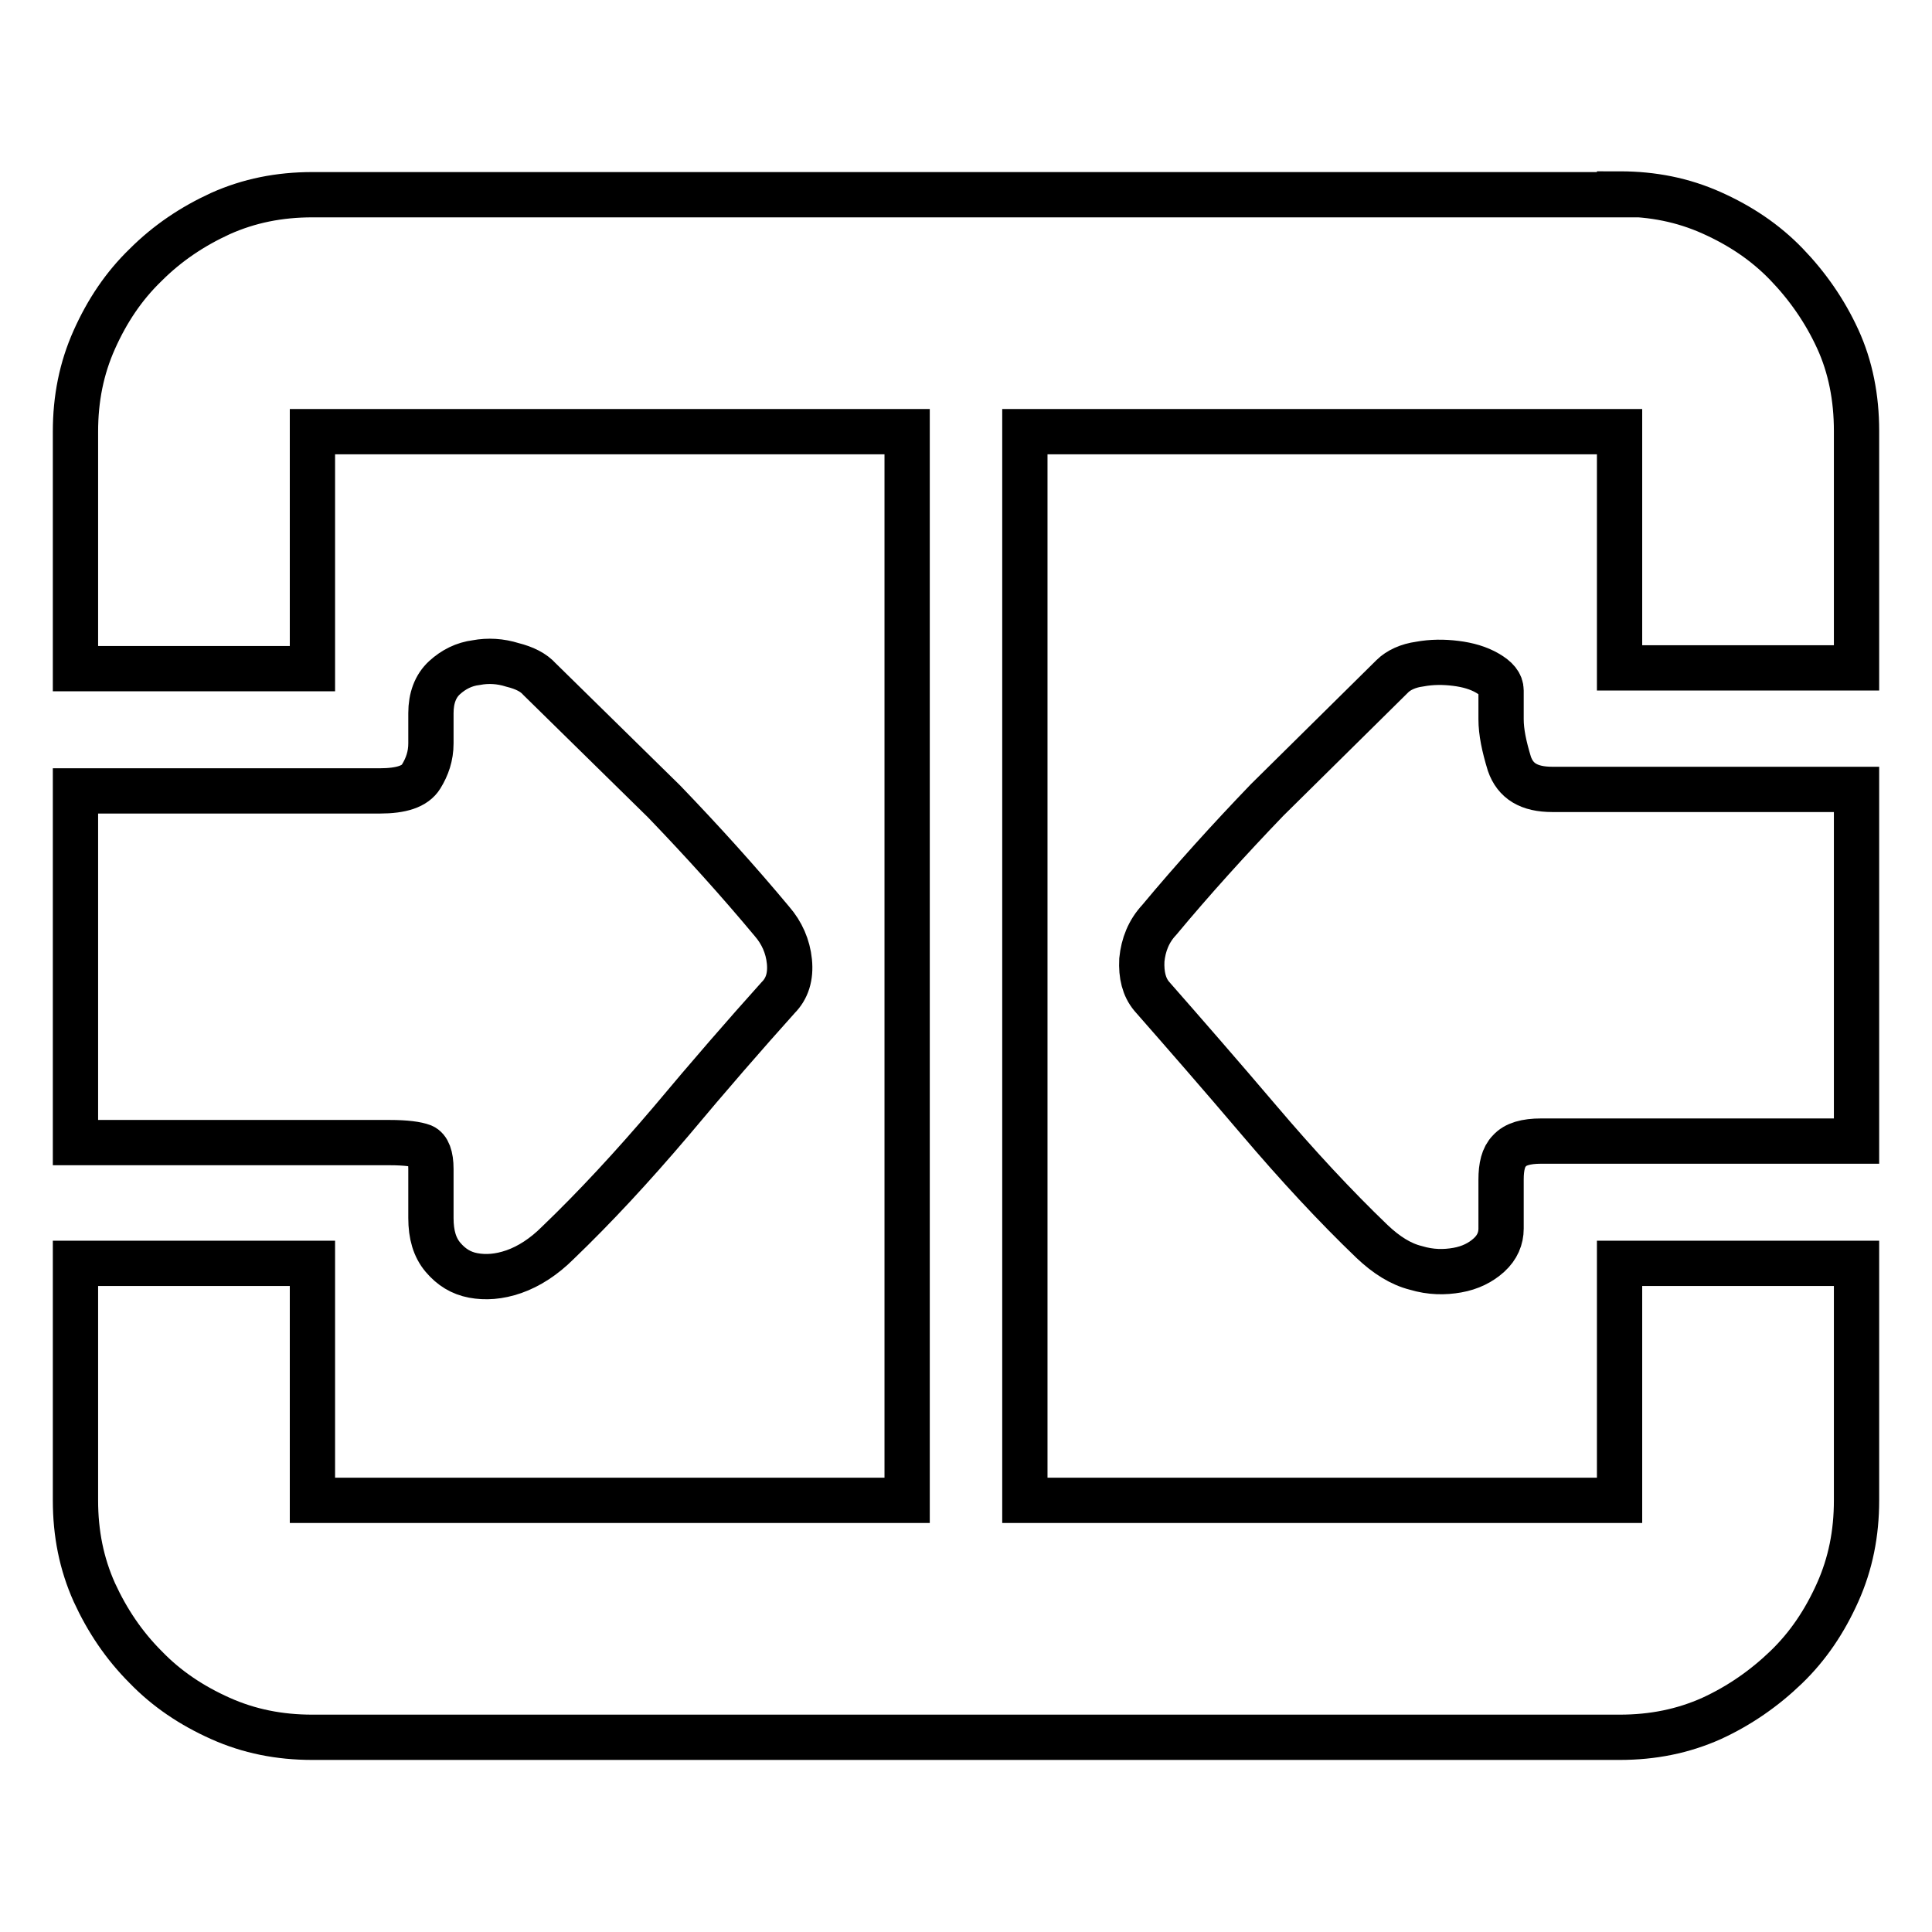 <?xml version="1.0" encoding="utf-8"?>
<!-- Svg Vector Icons : http://www.onlinewebfonts.com/icon -->
<!DOCTYPE svg PUBLIC "-//W3C//DTD SVG 1.1//EN" "http://www.w3.org/Graphics/SVG/1.1/DTD/svg11.dtd">
<svg version="1.1" xmlns="http://www.w3.org/2000/svg" xmlns:xlink="http://www.w3.org/1999/xlink" x="0px" y="0px" viewBox="0 0 256 256" enable-background="new 0 0 256 256" xml:space="preserve">
<g> <path stroke-width="6" fill-opacity="0" stroke="#000000"  d="M246,104.7v46.5h-41.8c-2,0-3.4,0.4-4.2,1.3c-0.8,0.8-1.1,2.1-1.1,3.8v6.5c0,1.3-0.5,2.5-1.6,3.5 c-1.1,1-2.5,1.7-4.2,2c-1.7,0.3-3.5,0.3-5.5-0.3c-2-0.5-3.9-1.7-5.8-3.5c-4.9-4.7-9.9-10.1-15-16.1c-5.1-6-9.9-11.5-14.2-16.4 c-1-1.2-1.4-2.8-1.3-4.8c0.2-2,0.9-3.8,2.3-5.3c4.5-5.4,9.3-10.7,14.3-15.9l16.6-16.4c0.8-0.8,2.1-1.4,3.6-1.6 c1.6-0.3,3.2-0.3,4.8-0.1c1.6,0.2,3,0.6,4.2,1.3s1.8,1.4,1.8,2.3v3.8c0,1.7,0.4,3.6,1.1,5.9c0.8,2.3,2.6,3.4,5.7,3.4H246L246,104.7 z M10,151.3v-46.5h40.3c2.9,0,4.7-0.6,5.5-1.9c0.8-1.3,1.3-2.7,1.3-4.4v-4c0-2,0.6-3.6,1.8-4.7c1.2-1.1,2.6-1.8,4.2-2 c1.6-0.3,3.2-0.2,4.8,0.3c1.6,0.4,2.8,1,3.6,1.9L88,106.2c5,5.2,9.8,10.5,14.3,15.9c1.3,1.5,2.1,3.3,2.3,5.3c0.2,2-0.3,3.6-1.5,4.8 c-4.4,4.9-9.1,10.3-14.2,16.4c-5.1,6-10.1,11.4-15,16.1c-1.8,1.8-3.8,3.1-5.8,3.8c-2,0.7-3.8,0.8-5.4,0.5c-1.6-0.3-2.9-1.1-4-2.4 c-1.1-1.3-1.6-3-1.6-5.2v-6.5c0-1.7-0.4-2.7-1.1-3c-0.8-0.3-2.2-0.5-4.4-0.5H10L10,151.3z M214.6,25.7c4.4,0,8.4,0.8,12.2,2.5 c3.8,1.7,7.1,3.9,9.9,6.8c2.8,2.9,5.1,6.2,6.8,9.9s2.5,7.8,2.5,12.2v31.4h-31.4V57.2h-78.8v141.6h78.8v-31.4H246v31.4 c0,4.4-0.8,8.4-2.5,12.2s-3.9,7.1-6.8,9.9c-2.9,2.8-6.2,5.1-9.9,6.8c-3.8,1.7-7.8,2.5-12.2,2.5H41.4c-4.4,0-8.4-0.8-12.2-2.5 c-3.8-1.7-7.1-3.9-9.9-6.8c-2.9-2.9-5.1-6.2-6.8-9.9c-1.7-3.8-2.5-7.8-2.5-12.2v-31.4h31.4v31.4h78.8V57.2H41.4v31.4H10V57.2 c0-4.4,0.8-8.4,2.5-12.2c1.7-3.8,3.9-7.1,6.8-9.9c2.9-2.9,6.2-5.1,9.9-6.8c3.8-1.7,7.8-2.5,12.2-2.5H214.6z"/></g>
</svg>